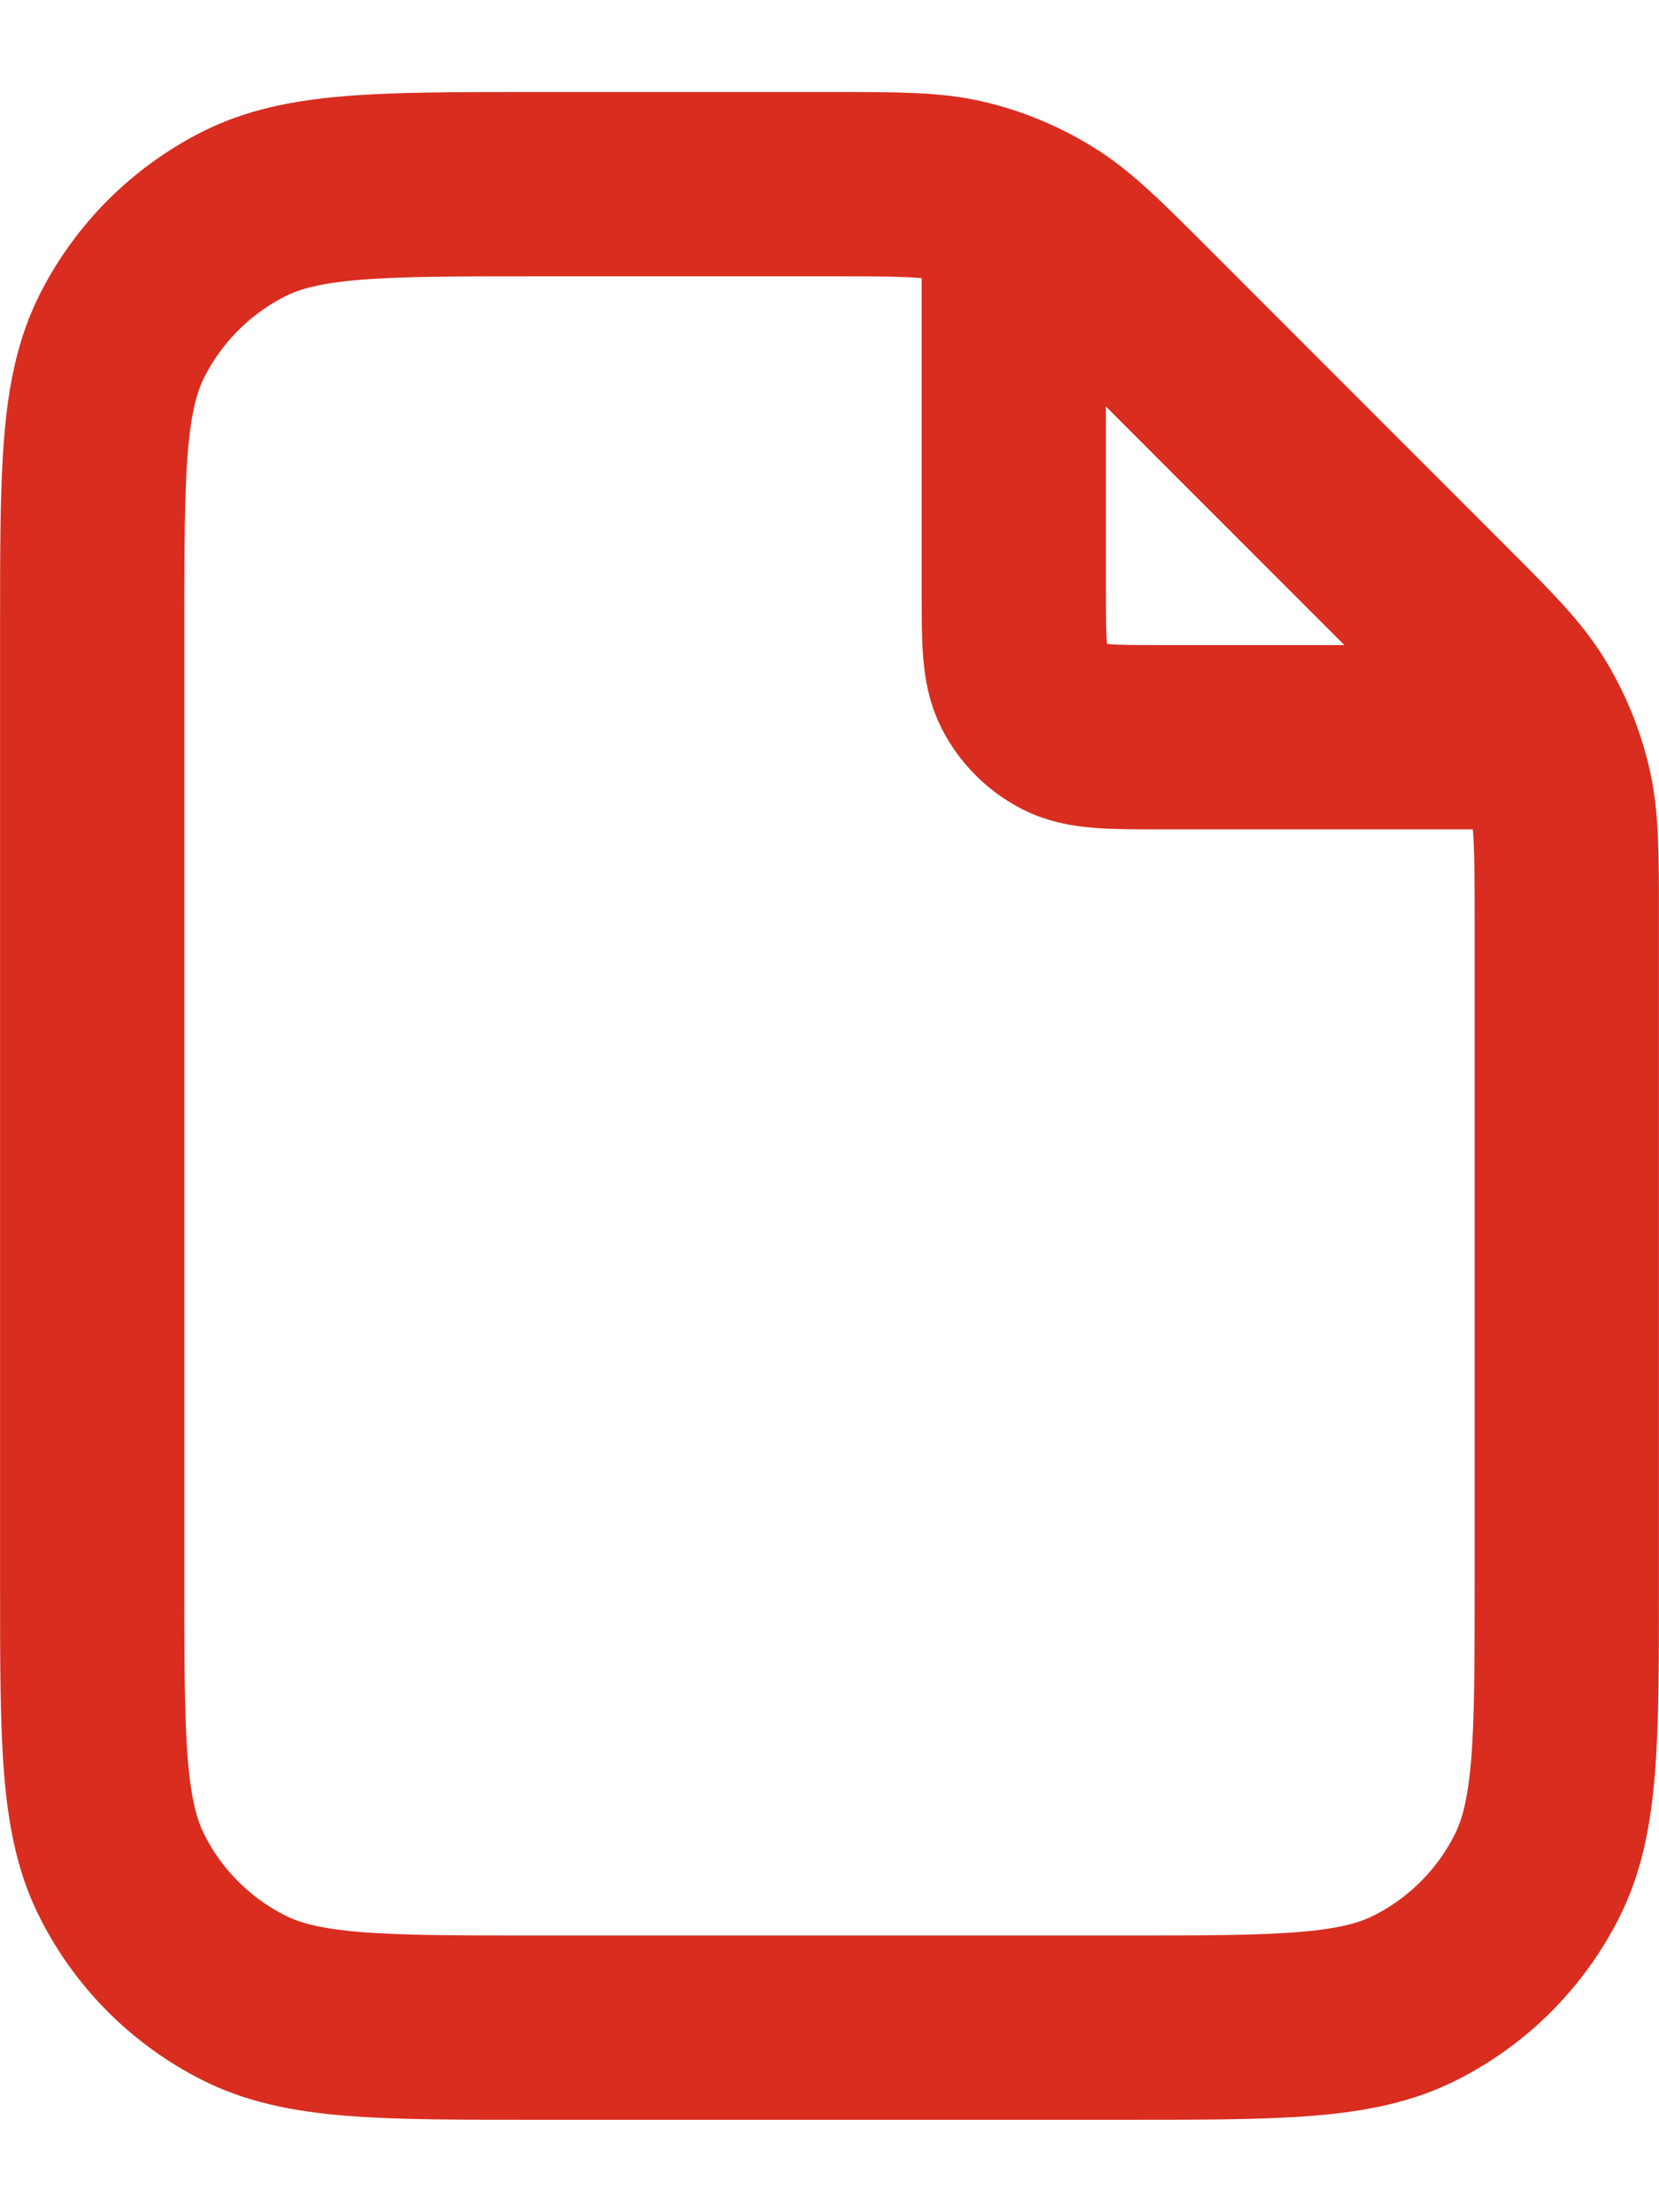 <svg width="12" height="16" viewBox="0 0 12 16" fill="none" xmlns="http://www.w3.org/2000/svg">
<path d="M7.333 1.512V4.265C7.333 4.639 7.333 4.825 7.406 4.968C7.47 5.093 7.572 5.195 7.697 5.259C7.84 5.332 8.027 5.332 8.4 5.332H11.154M11.333 6.658V11.465C11.333 12.585 11.333 13.146 11.115 13.573C10.924 13.95 10.618 14.256 10.241 14.447C9.814 14.665 9.254 14.665 8.133 14.665H3.867C2.747 14.665 2.187 14.665 1.759 14.447C1.382 14.256 1.076 13.95 0.885 13.573C0.667 13.146 0.667 12.585 0.667 11.465V4.532C0.667 3.412 0.667 2.852 0.885 2.424C1.076 2.048 1.382 1.742 1.759 1.55C2.187 1.332 2.747 1.332 3.867 1.332H6.008C6.497 1.332 6.742 1.332 6.972 1.387C7.176 1.436 7.371 1.517 7.55 1.627C7.752 1.75 7.925 1.923 8.271 2.269L10.396 4.395C10.742 4.741 10.915 4.914 11.039 5.115C11.148 5.294 11.229 5.489 11.278 5.694C11.333 5.924 11.333 6.168 11.333 6.658Z" stroke="#D92D20" stroke-width="1.333" stroke-linecap="round" stroke-linejoin="round"/>
</svg>
